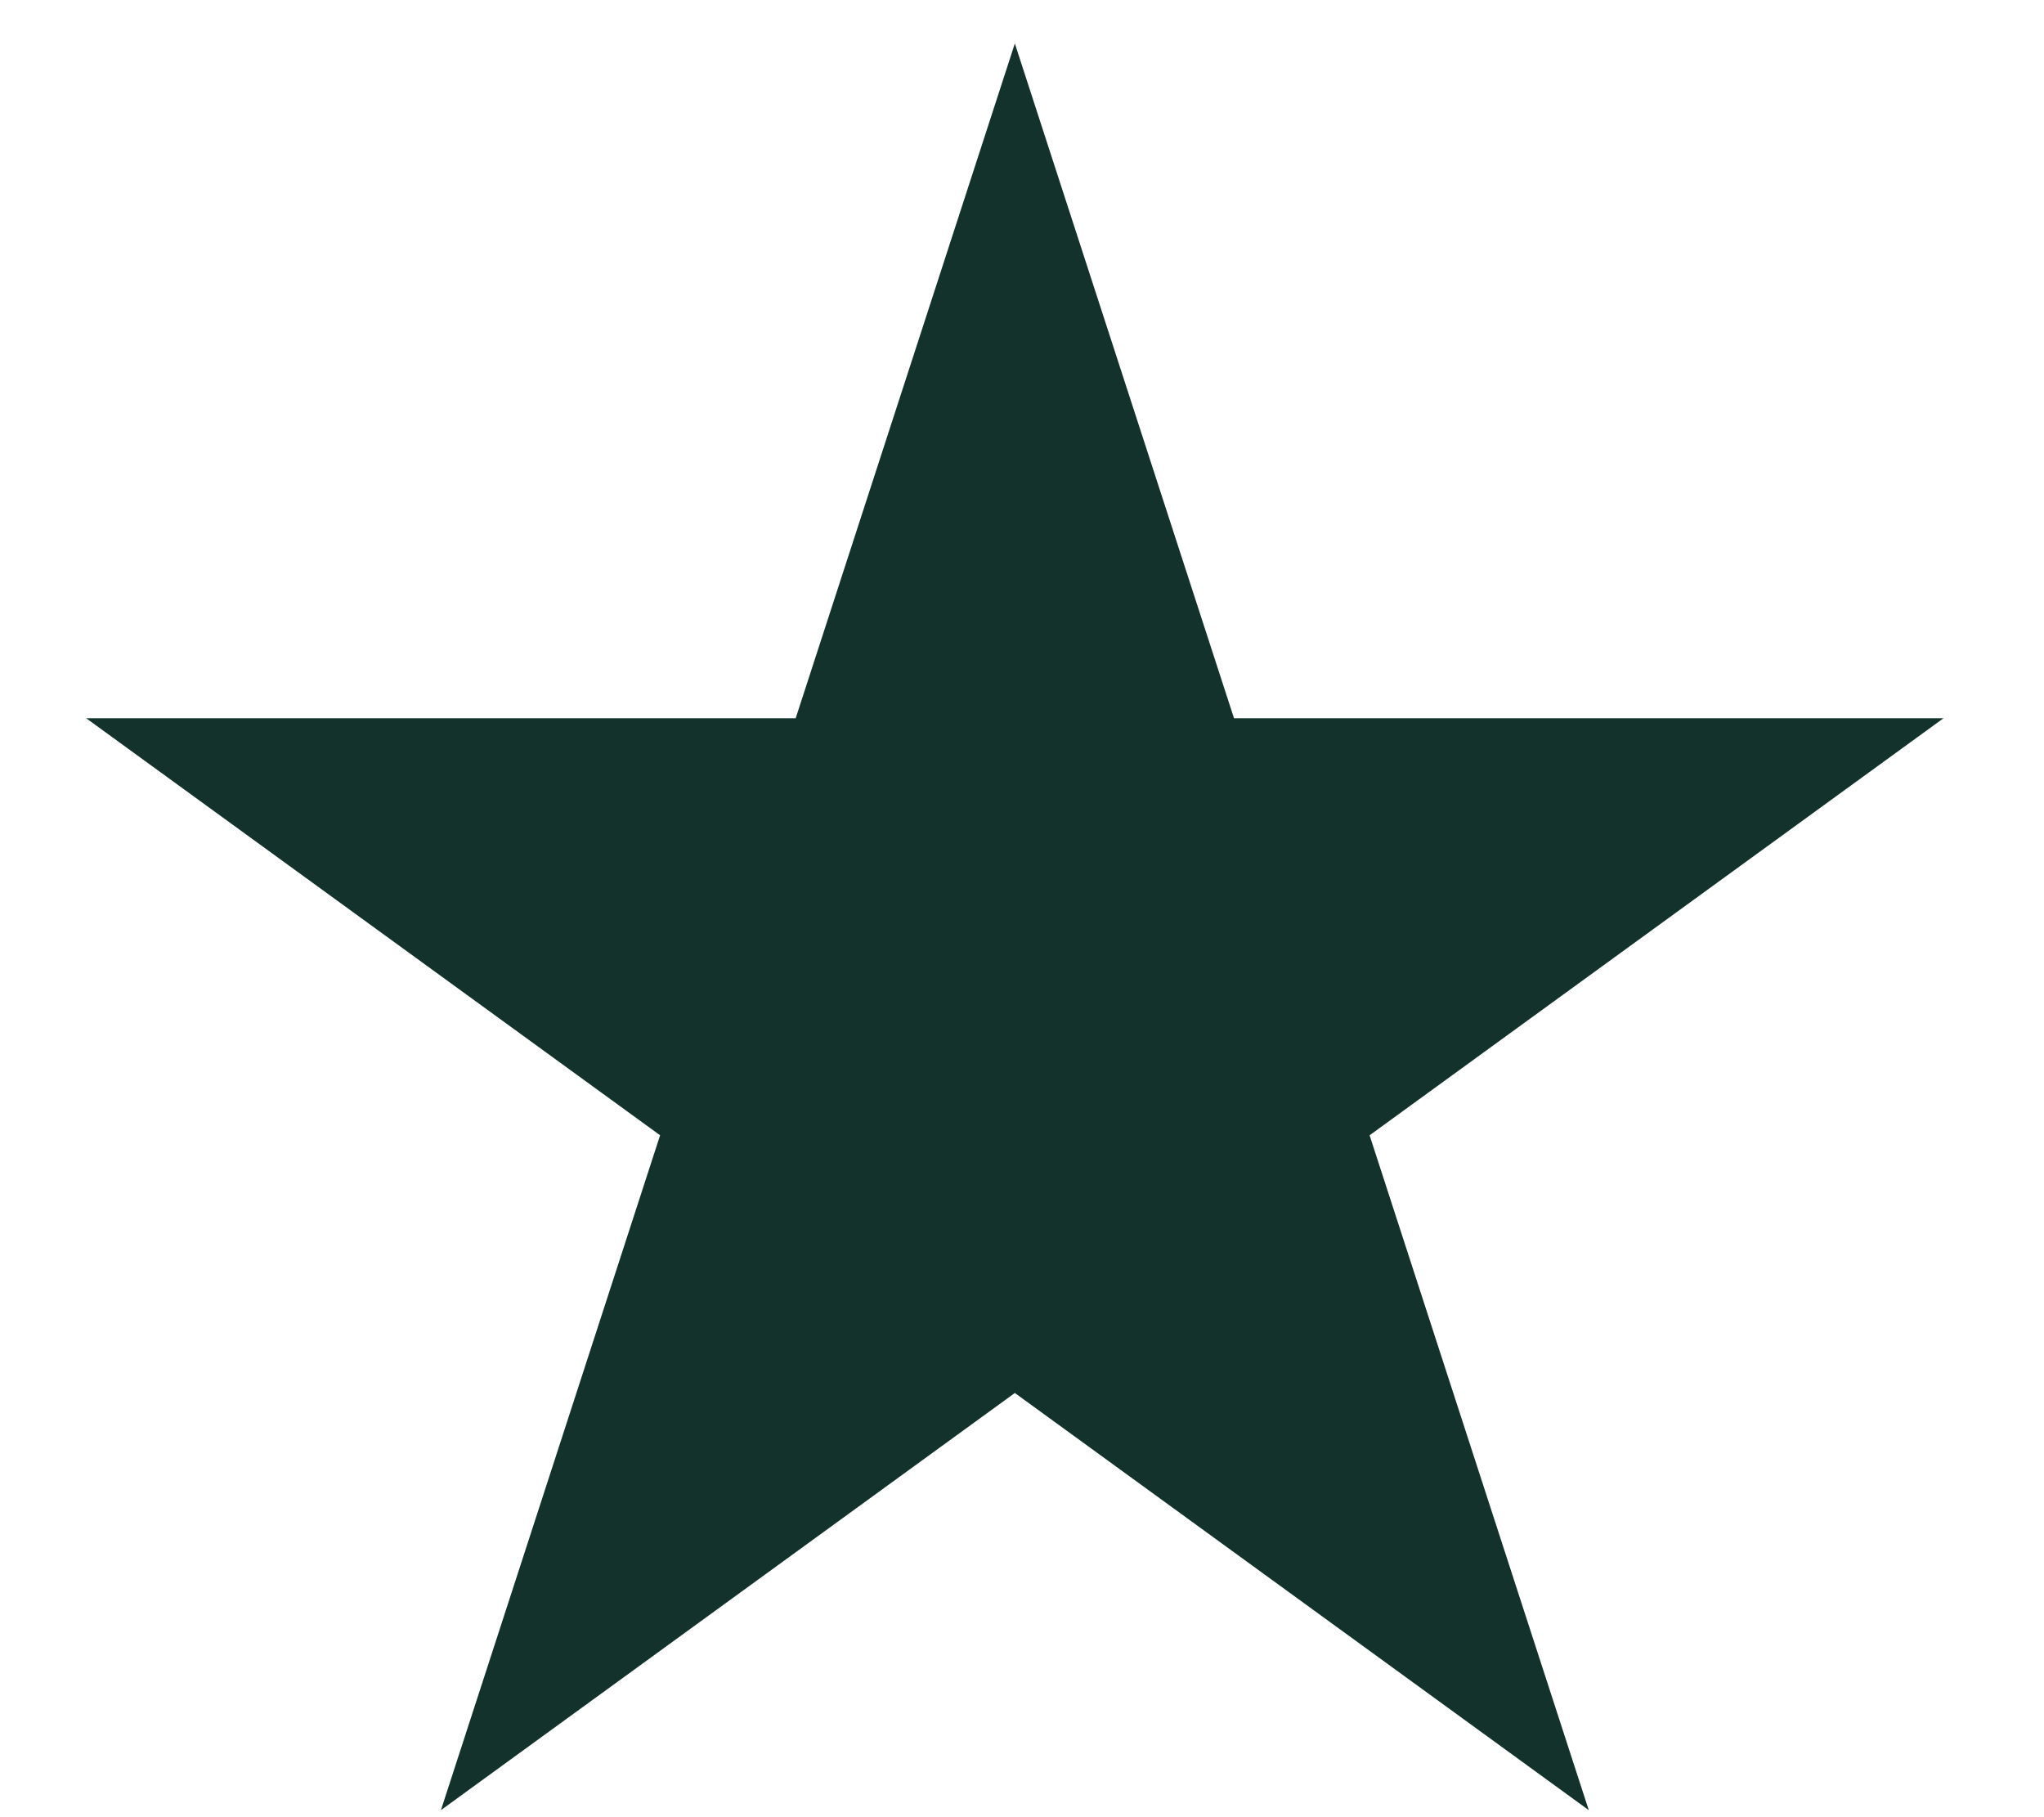 <svg width="18" height="16" viewBox="0 0 18 16" fill="none" xmlns="http://www.w3.org/2000/svg">
<path d="M8.937 0.383L10.867 6.324L17.115 6.324L12.061 9.996L13.991 15.938L8.937 12.265L3.883 15.938L5.813 9.996L0.759 6.324L7.007 6.324L8.937 0.383Z" fill="#13322B"/>
</svg>

